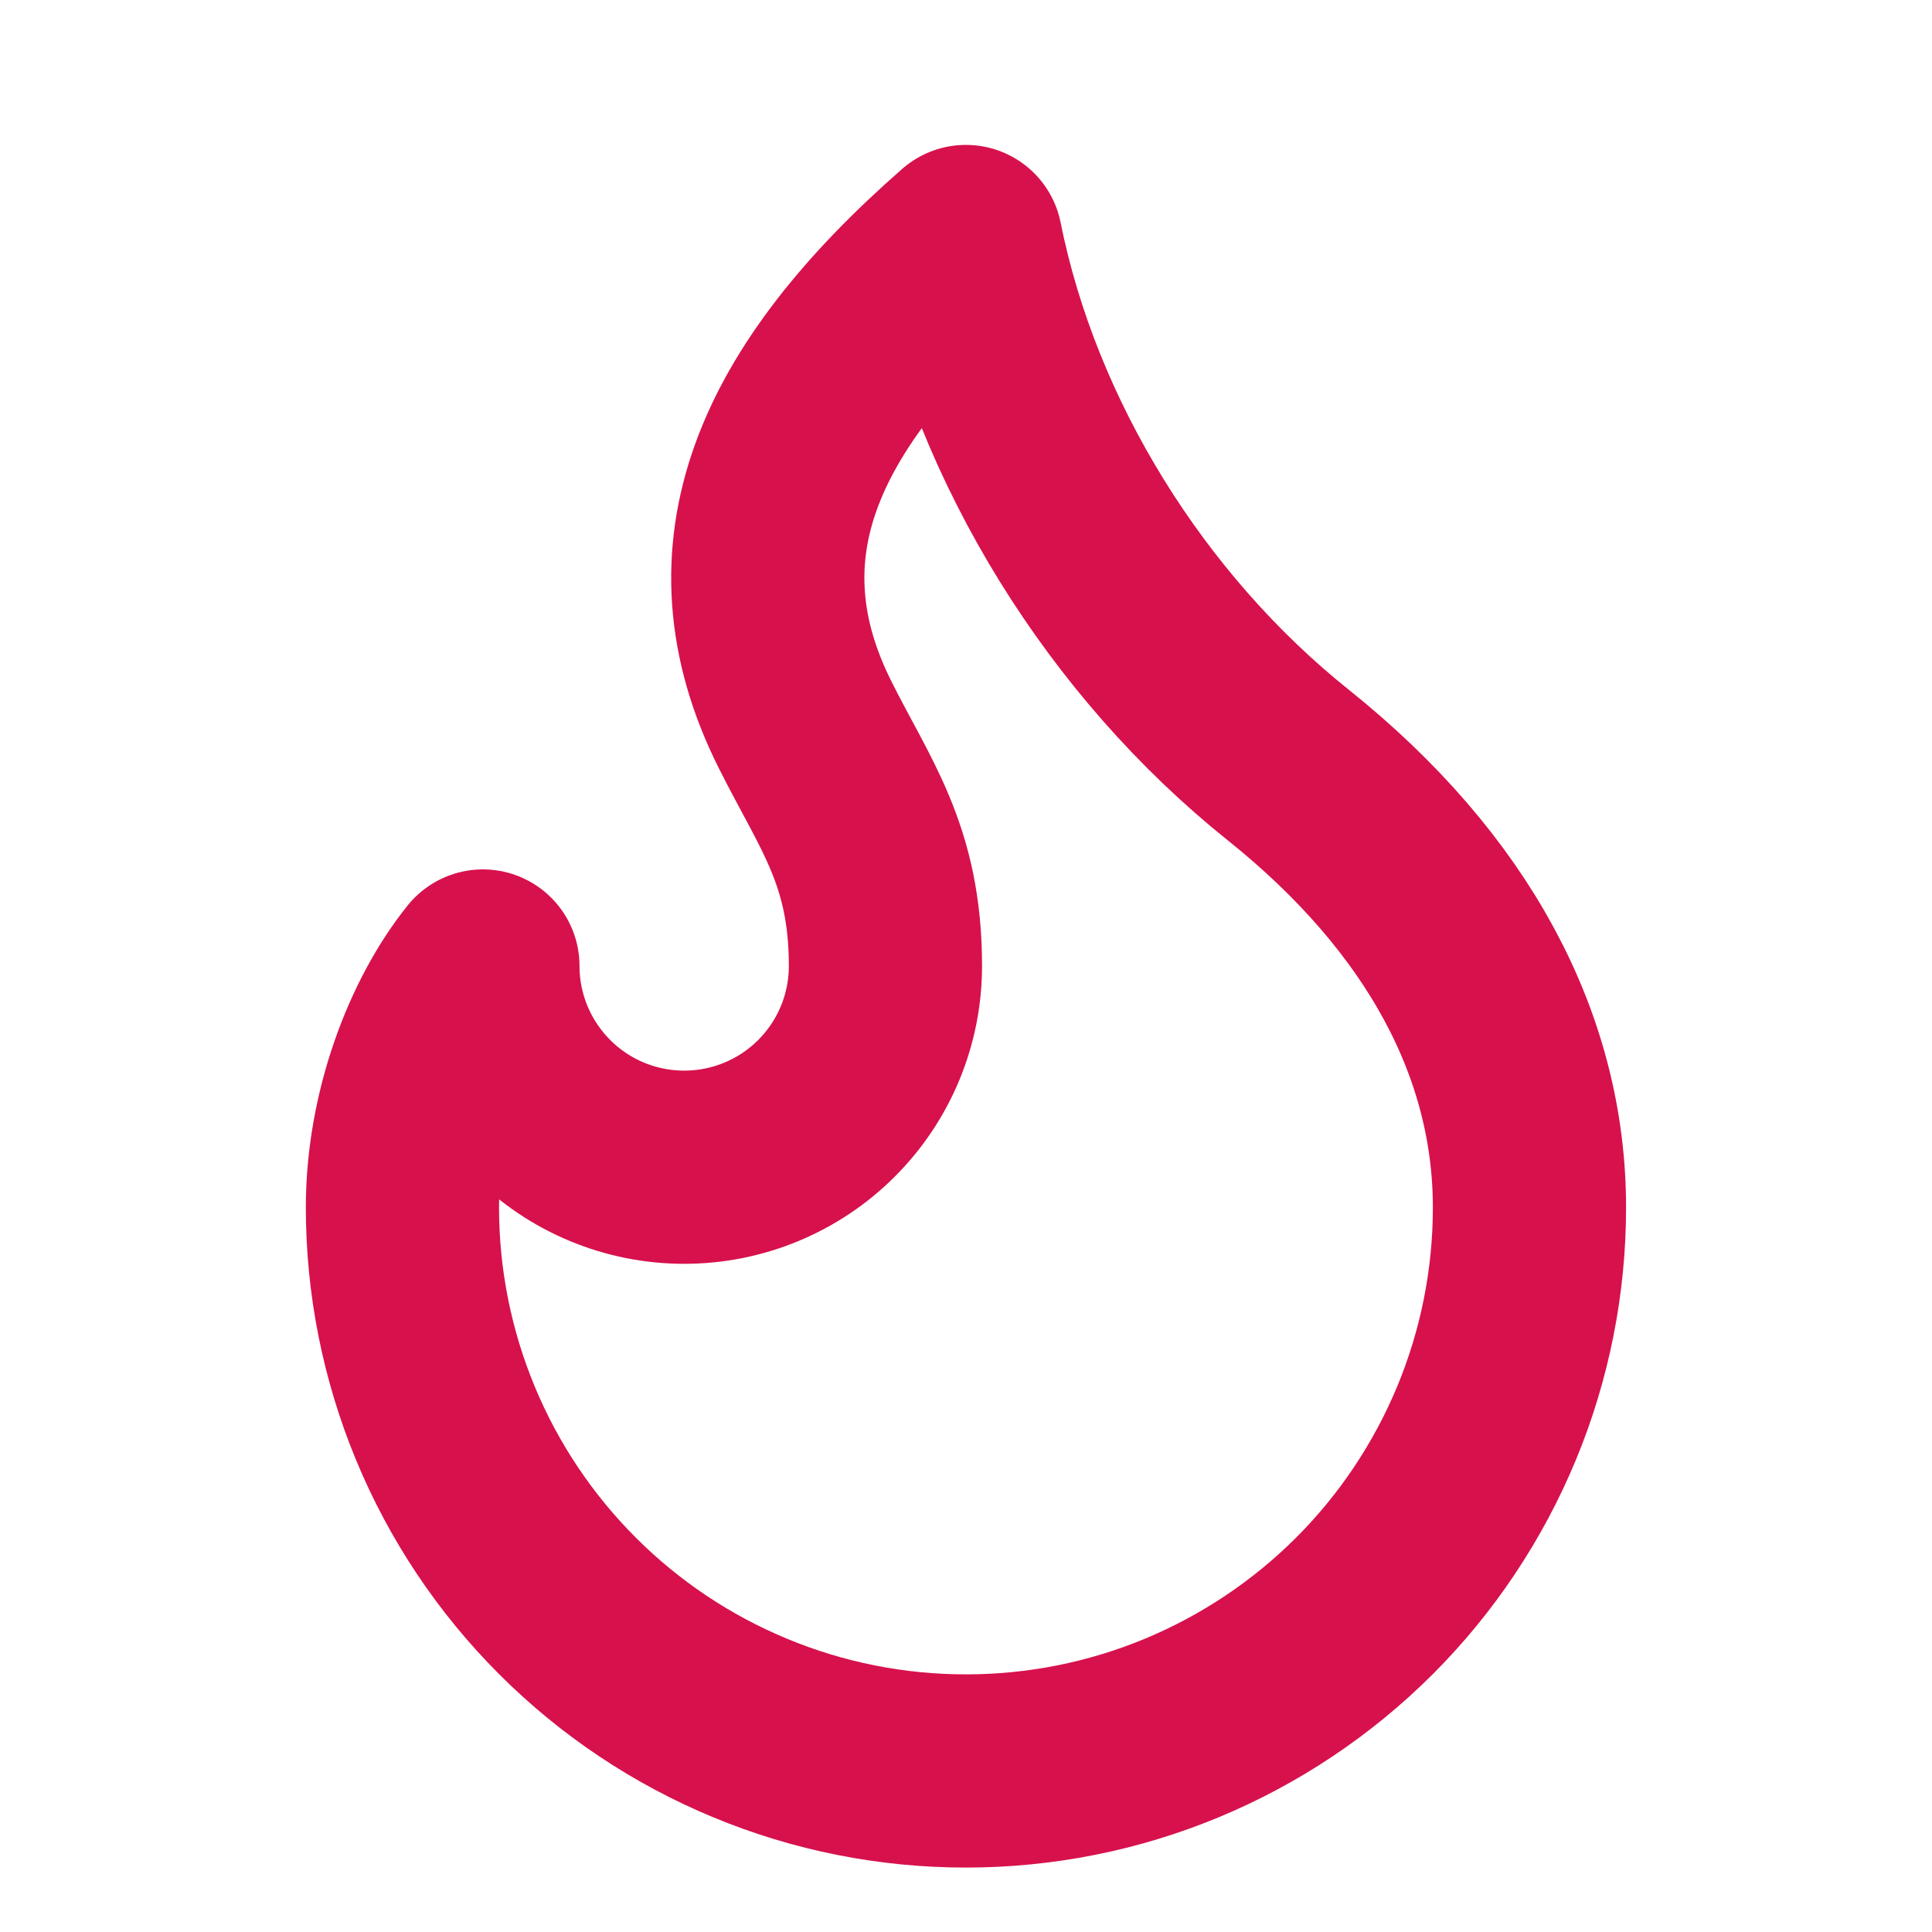 <svg xmlns="http://www.w3.org/2000/svg" fill="none" viewBox="0 0 20 20" height="20" width="20">
<path stroke-linejoin="round" stroke-linecap="round" stroke-width="2" stroke="#D7114C" d="M7.083 12.083C7.635 12.083 8.165 11.864 8.556 11.473C8.947 11.082 9.166 10.553 9.166 10C9.166 8.85 8.749 8.333 8.333 7.5C7.439 5.714 8.146 4.122 9.999 2.5C10.416 4.583 11.666 6.583 13.333 7.917C14.999 9.25 15.833 10.833 15.833 12.5C15.833 13.266 15.682 14.025 15.389 14.732C15.095 15.44 14.666 16.083 14.124 16.625C13.582 17.166 12.939 17.596 12.232 17.889C11.524 18.183 10.765 18.333 9.999 18.333C9.233 18.333 8.475 18.183 7.767 17.889C7.059 17.596 6.416 17.166 5.875 16.625C5.333 16.083 4.903 15.44 4.61 14.732C4.317 14.025 4.166 13.266 4.166 12.5C4.166 11.539 4.527 10.588 4.999 10C4.999 10.553 5.219 11.082 5.61 11.473C6 11.864 6.53 12.083 7.083 12.083Z"></path>
</svg>
